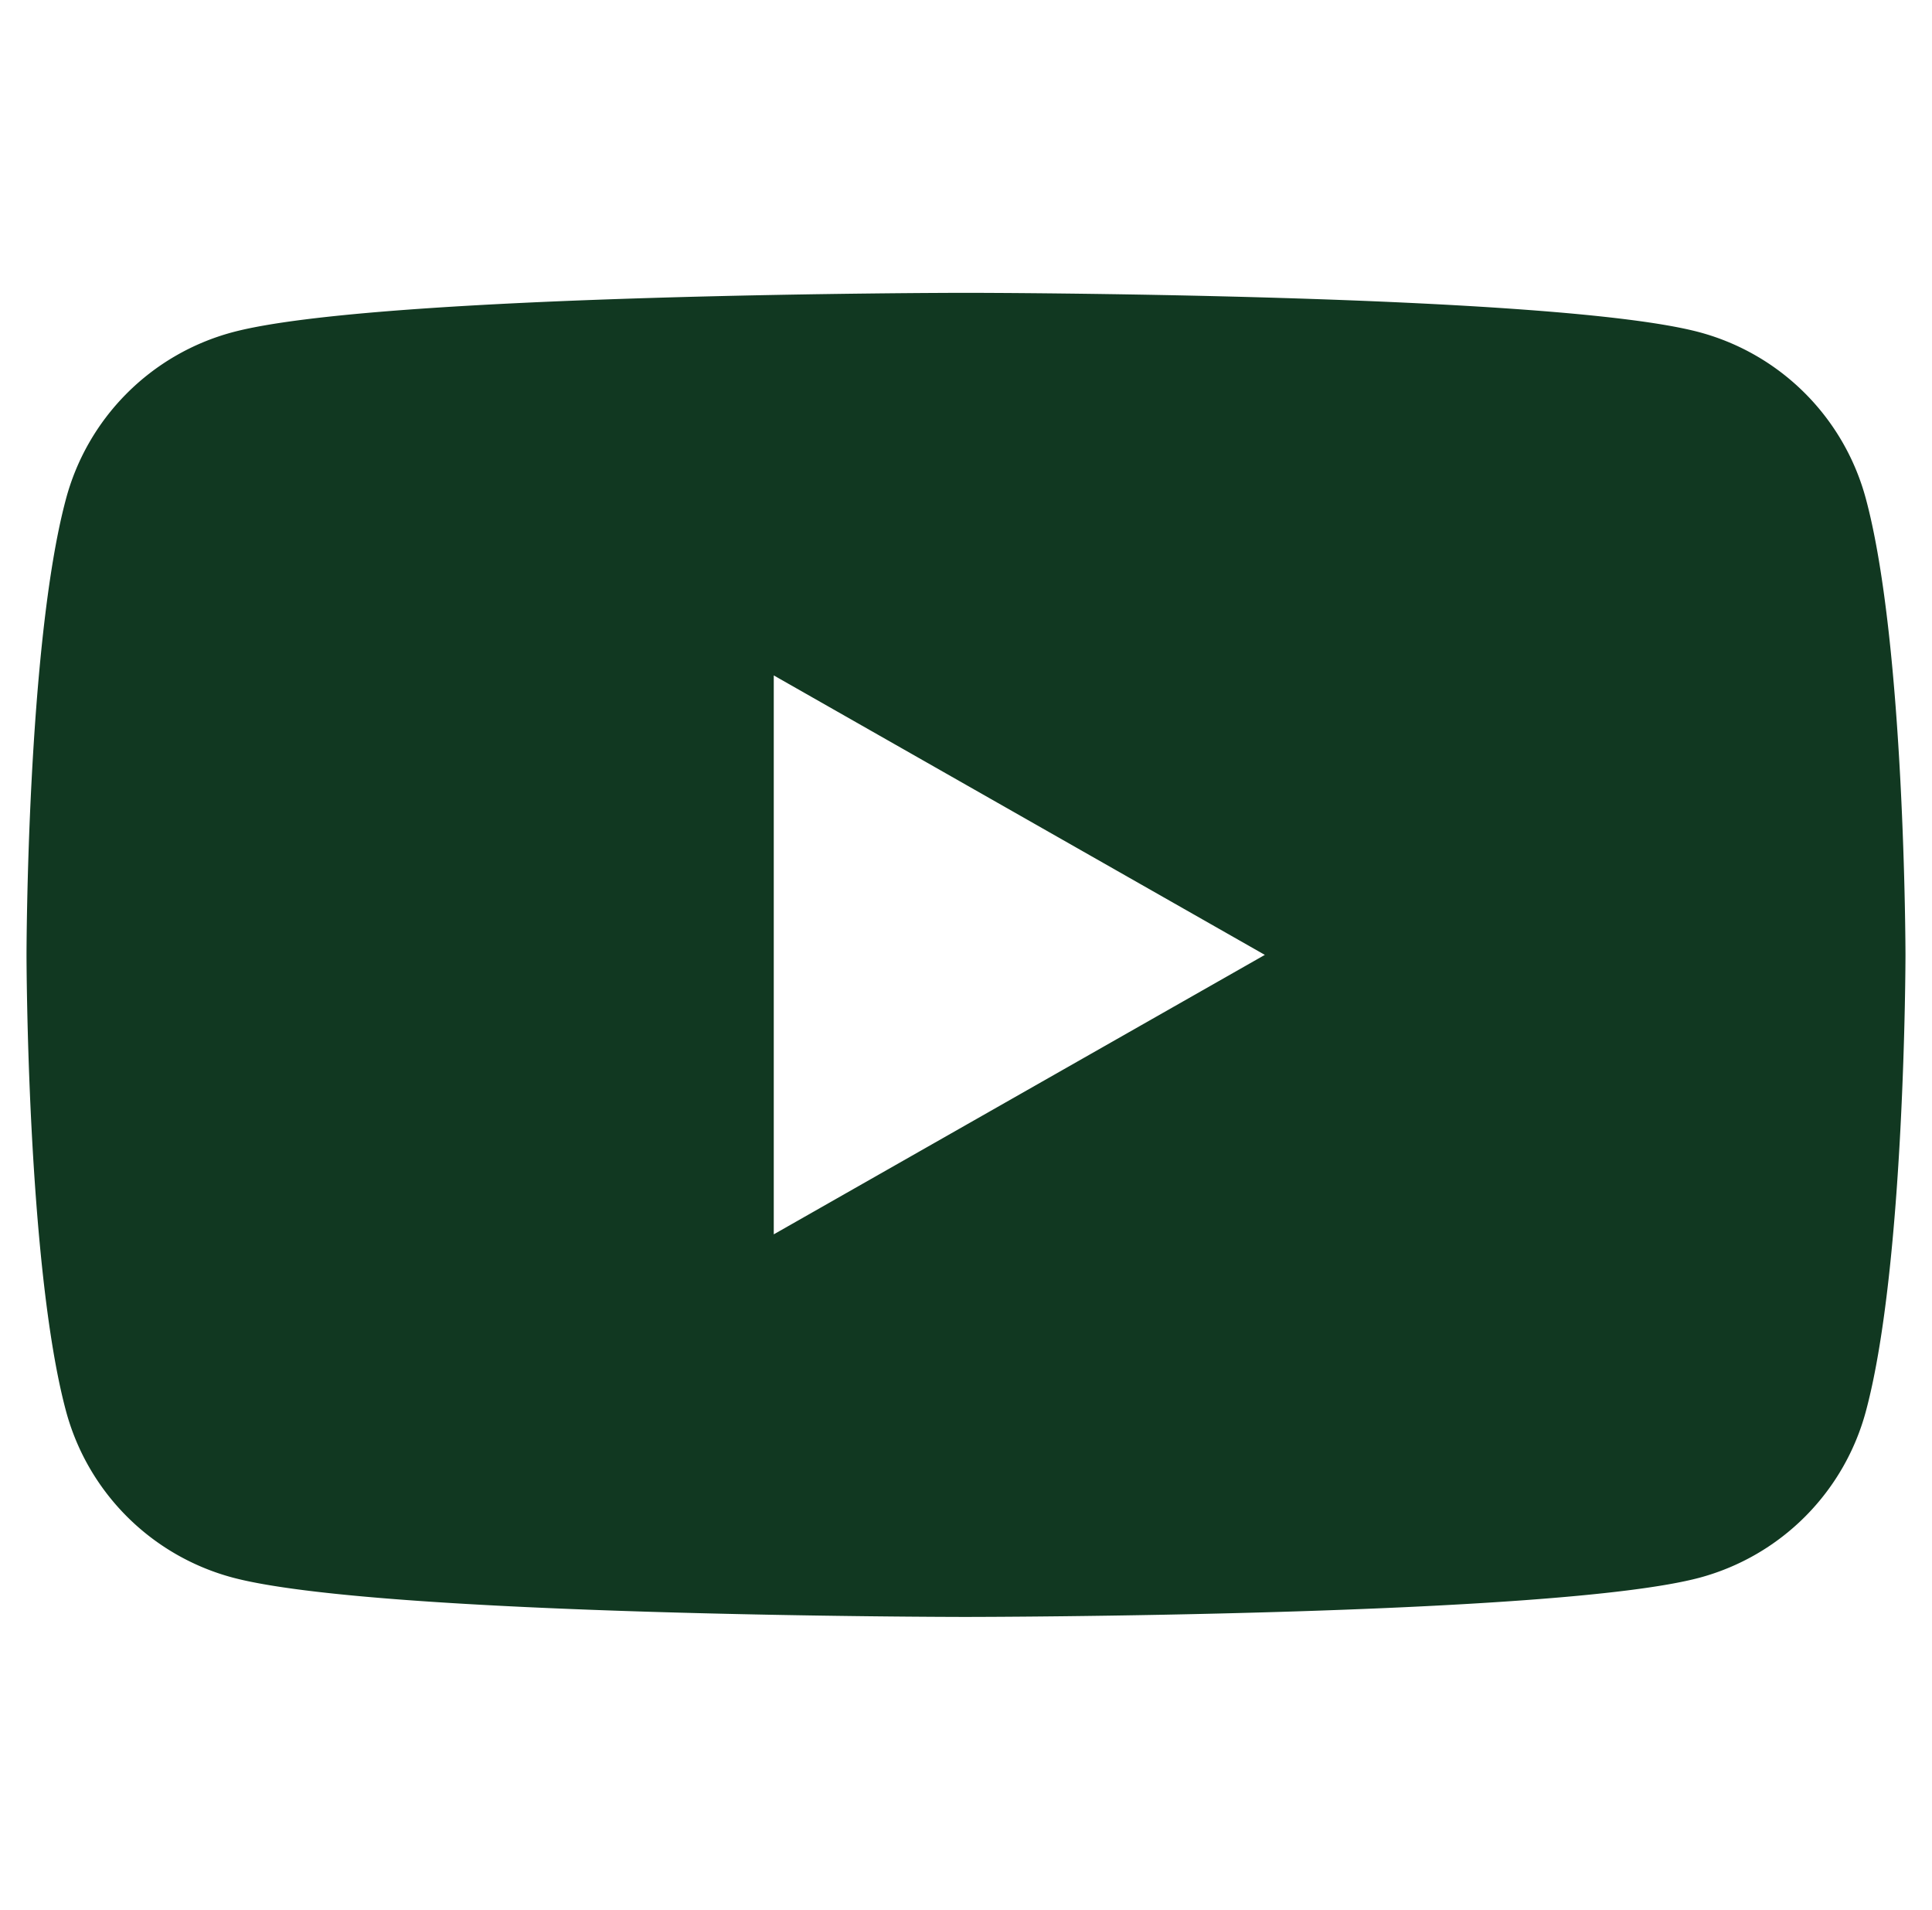 <svg xmlns="http://www.w3.org/2000/svg" width="36.427" height="36" viewBox="0 0 36.427 36"><path d="M18.213 30.48c-.111 0-11.111-.008-13.841-.746a4.443 4.443 0 01-3.132-3.151C.508 23.833.5 18.058.5 18s.008-5.835.74-8.58a4.443 4.443 0 013.133-3.154C7.1 5.529 18.1 5.52 18.213 5.52s11.112.009 13.841.746a4.444 4.444 0 013.131 3.154c.733 2.748.742 8.525.742 8.583s-.008 5.833-.742 8.583a4.444 4.444 0 01-3.131 3.152c-2.729.734-13.73.742-13.841.742zm-3.624-17.748h0v10.536L23.848 18l-9.259-5.268z" fill="#113821" stroke="rgba(0,0,0,0)" stroke-miterlimit="10"/><path fill="none" d="M.213 0h36v36h-36z"/></svg>